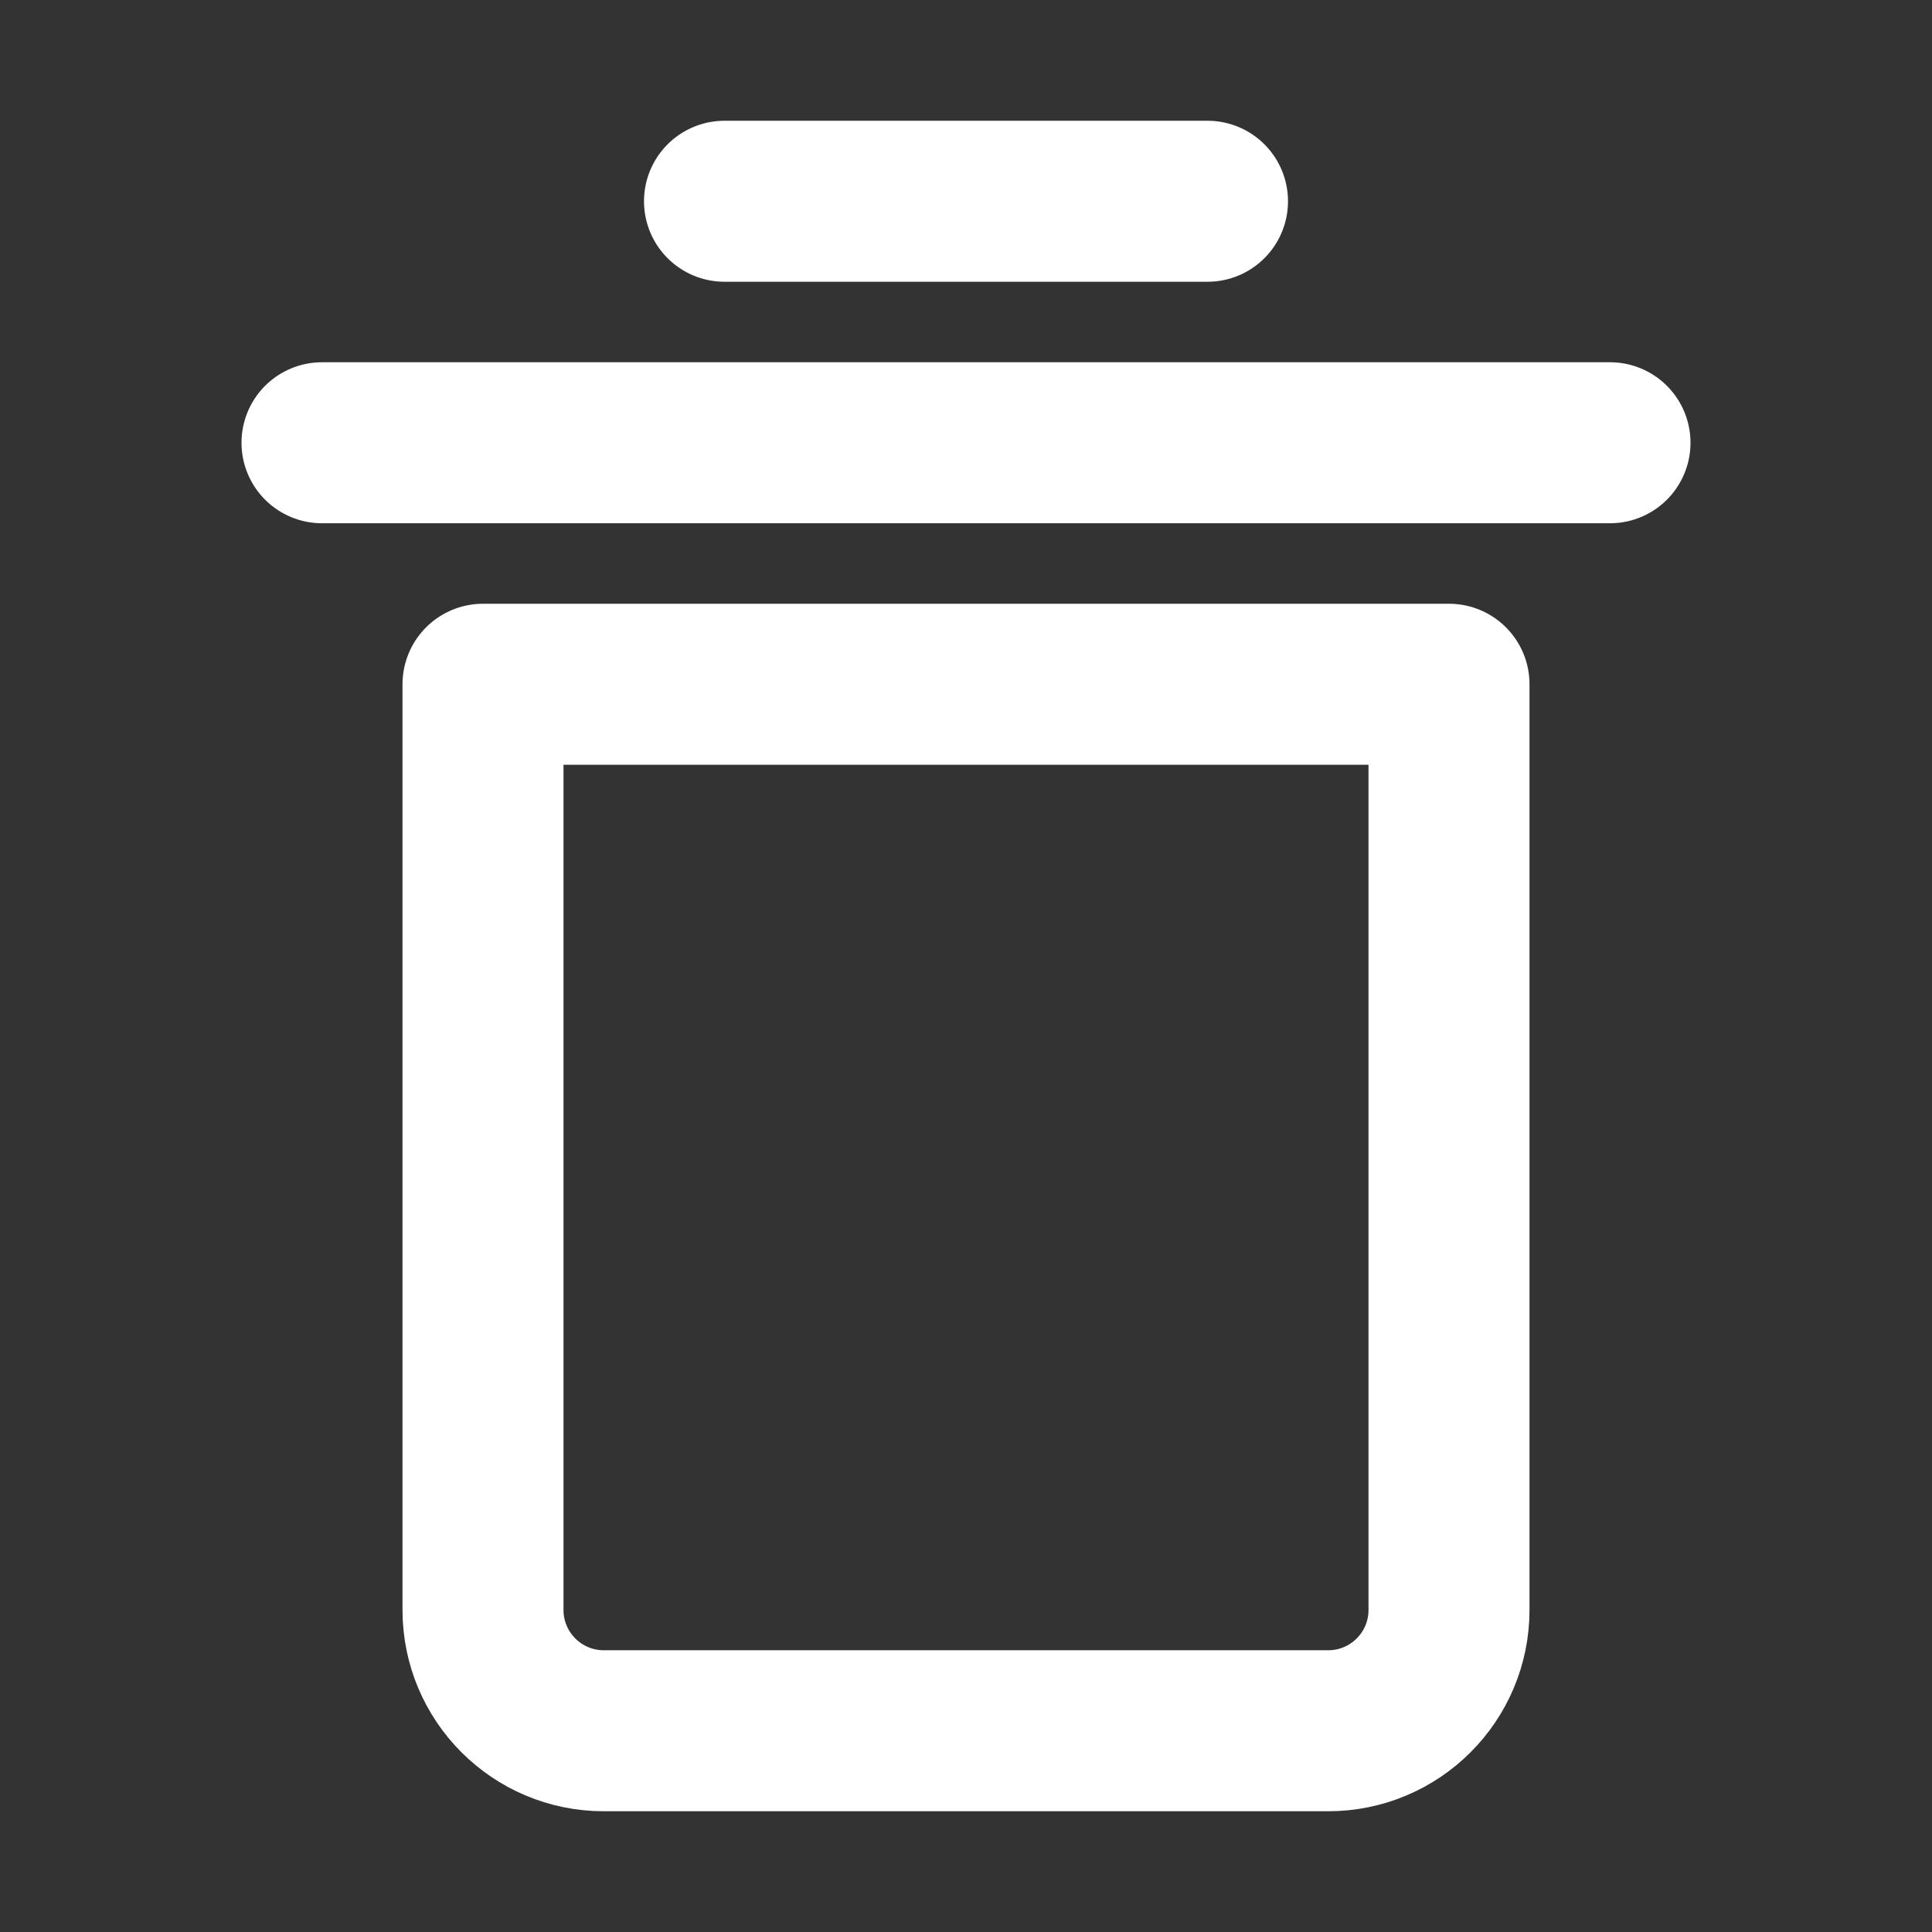 <svg xmlns="http://www.w3.org/2000/svg" width="18" height="18" viewBox="0 0 18 18" fill="none">
  <rect x="0" y="0" width="18" height="18" fill="#333333" stroke="none"/>
  <path d="M3 4.125H15" stroke="white" stroke-width="1.5" stroke-linecap="round" stroke-linejoin="round"/>
  <path d="M6.75 1.875H11.25" stroke="white" stroke-width="1.5" stroke-linecap="round" stroke-linejoin="round"/>
  <path d="M4.5 6.375H13.5V15C13.5 15.621 12.996 16.125 12.375 16.125H5.625C5.004 16.125 4.5 15.621 4.5 15V6.375Z" stroke="white" stroke-width="1.5" stroke-linejoin="round"/>
</svg>